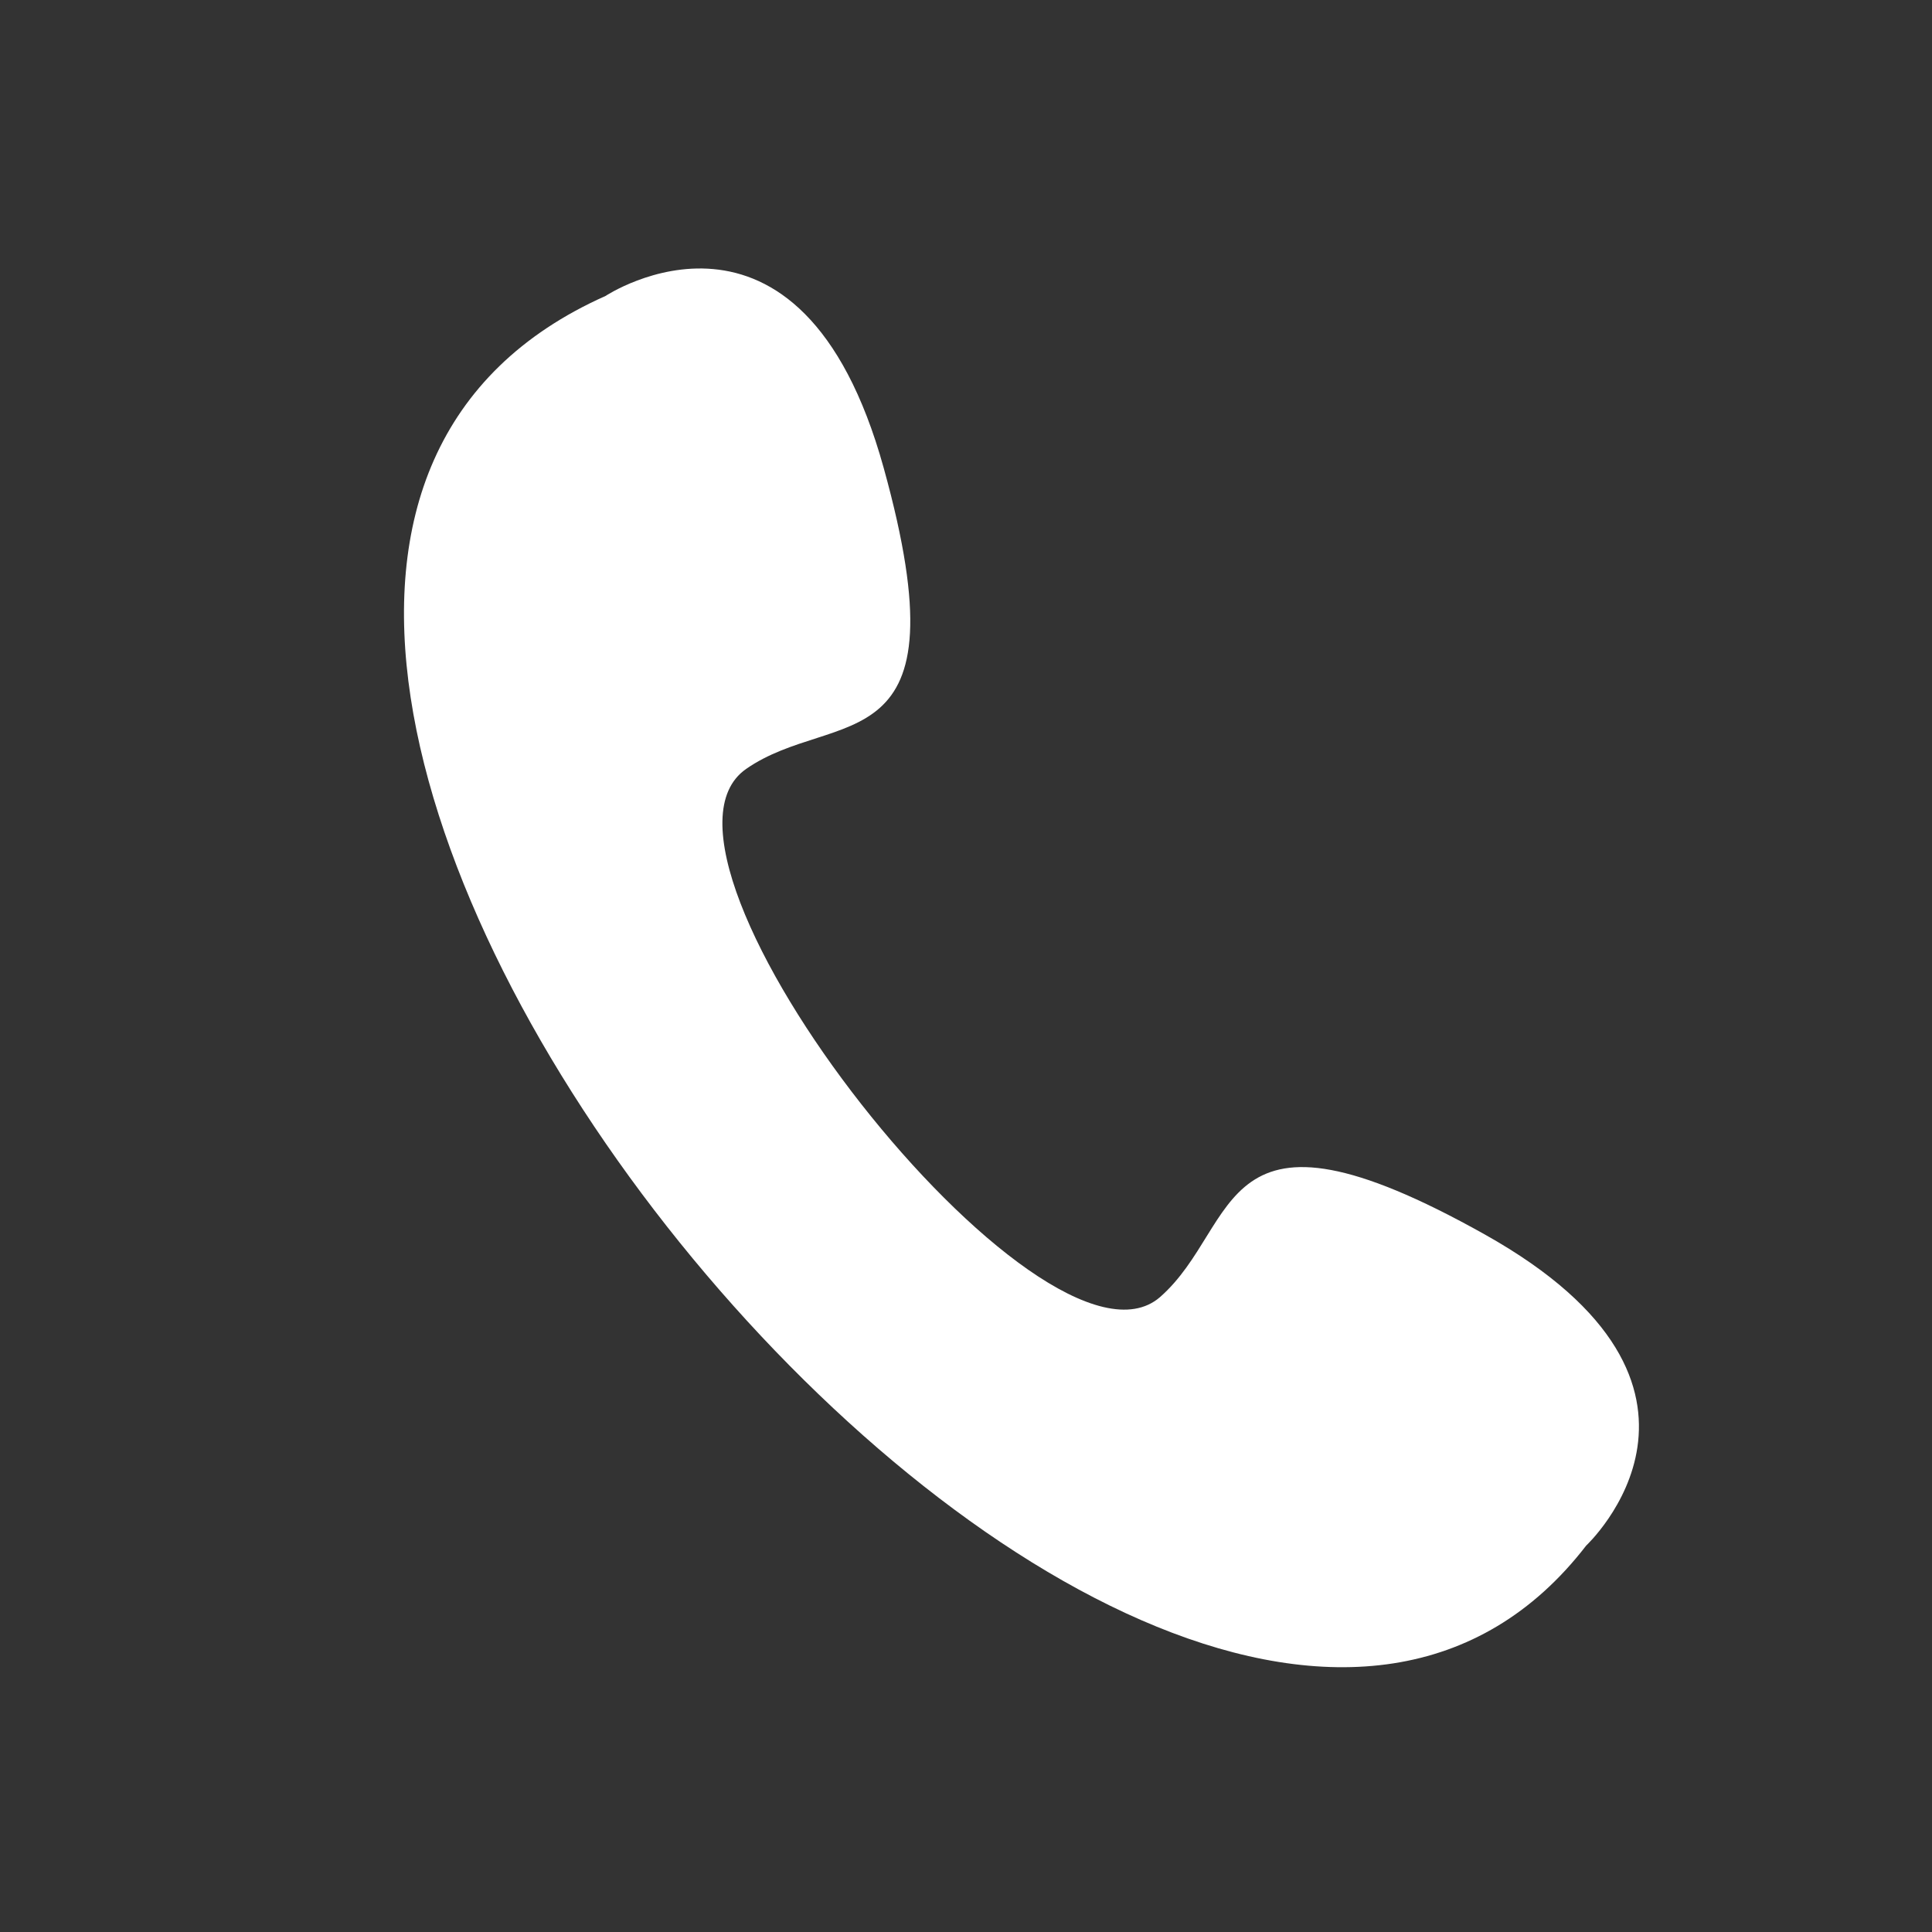 <?xml version="1.0" encoding="UTF-8"?> <svg xmlns="http://www.w3.org/2000/svg" id="Calque_1" data-name="Calque 1" viewBox="0 0 50 50"><rect x="0" y="0" width="50" height="50" fill="#333333" stroke="none"/><defs><style>.cls-1{fill:#fff;}</style></defs><g id="Groupe_16641" data-name="Groupe 16641"><g id="Groupe_16640" data-name="Groupe 16640"><path id="Tracé_15394" data-name="Tracé 15394" class="cls-1" d="M19.31,19.9c2.31-1.61,5.72,0,3.56-7.79s-7.2-4.45-7.2-4.45C-2,15.53,30,54.33,41.05,40c0,0,4.41-4.11-2.62-8.05s-6.29-.24-8.41,1.62C27,36.18,16,22.2,19.31,19.9"></path></g></g></svg> 
